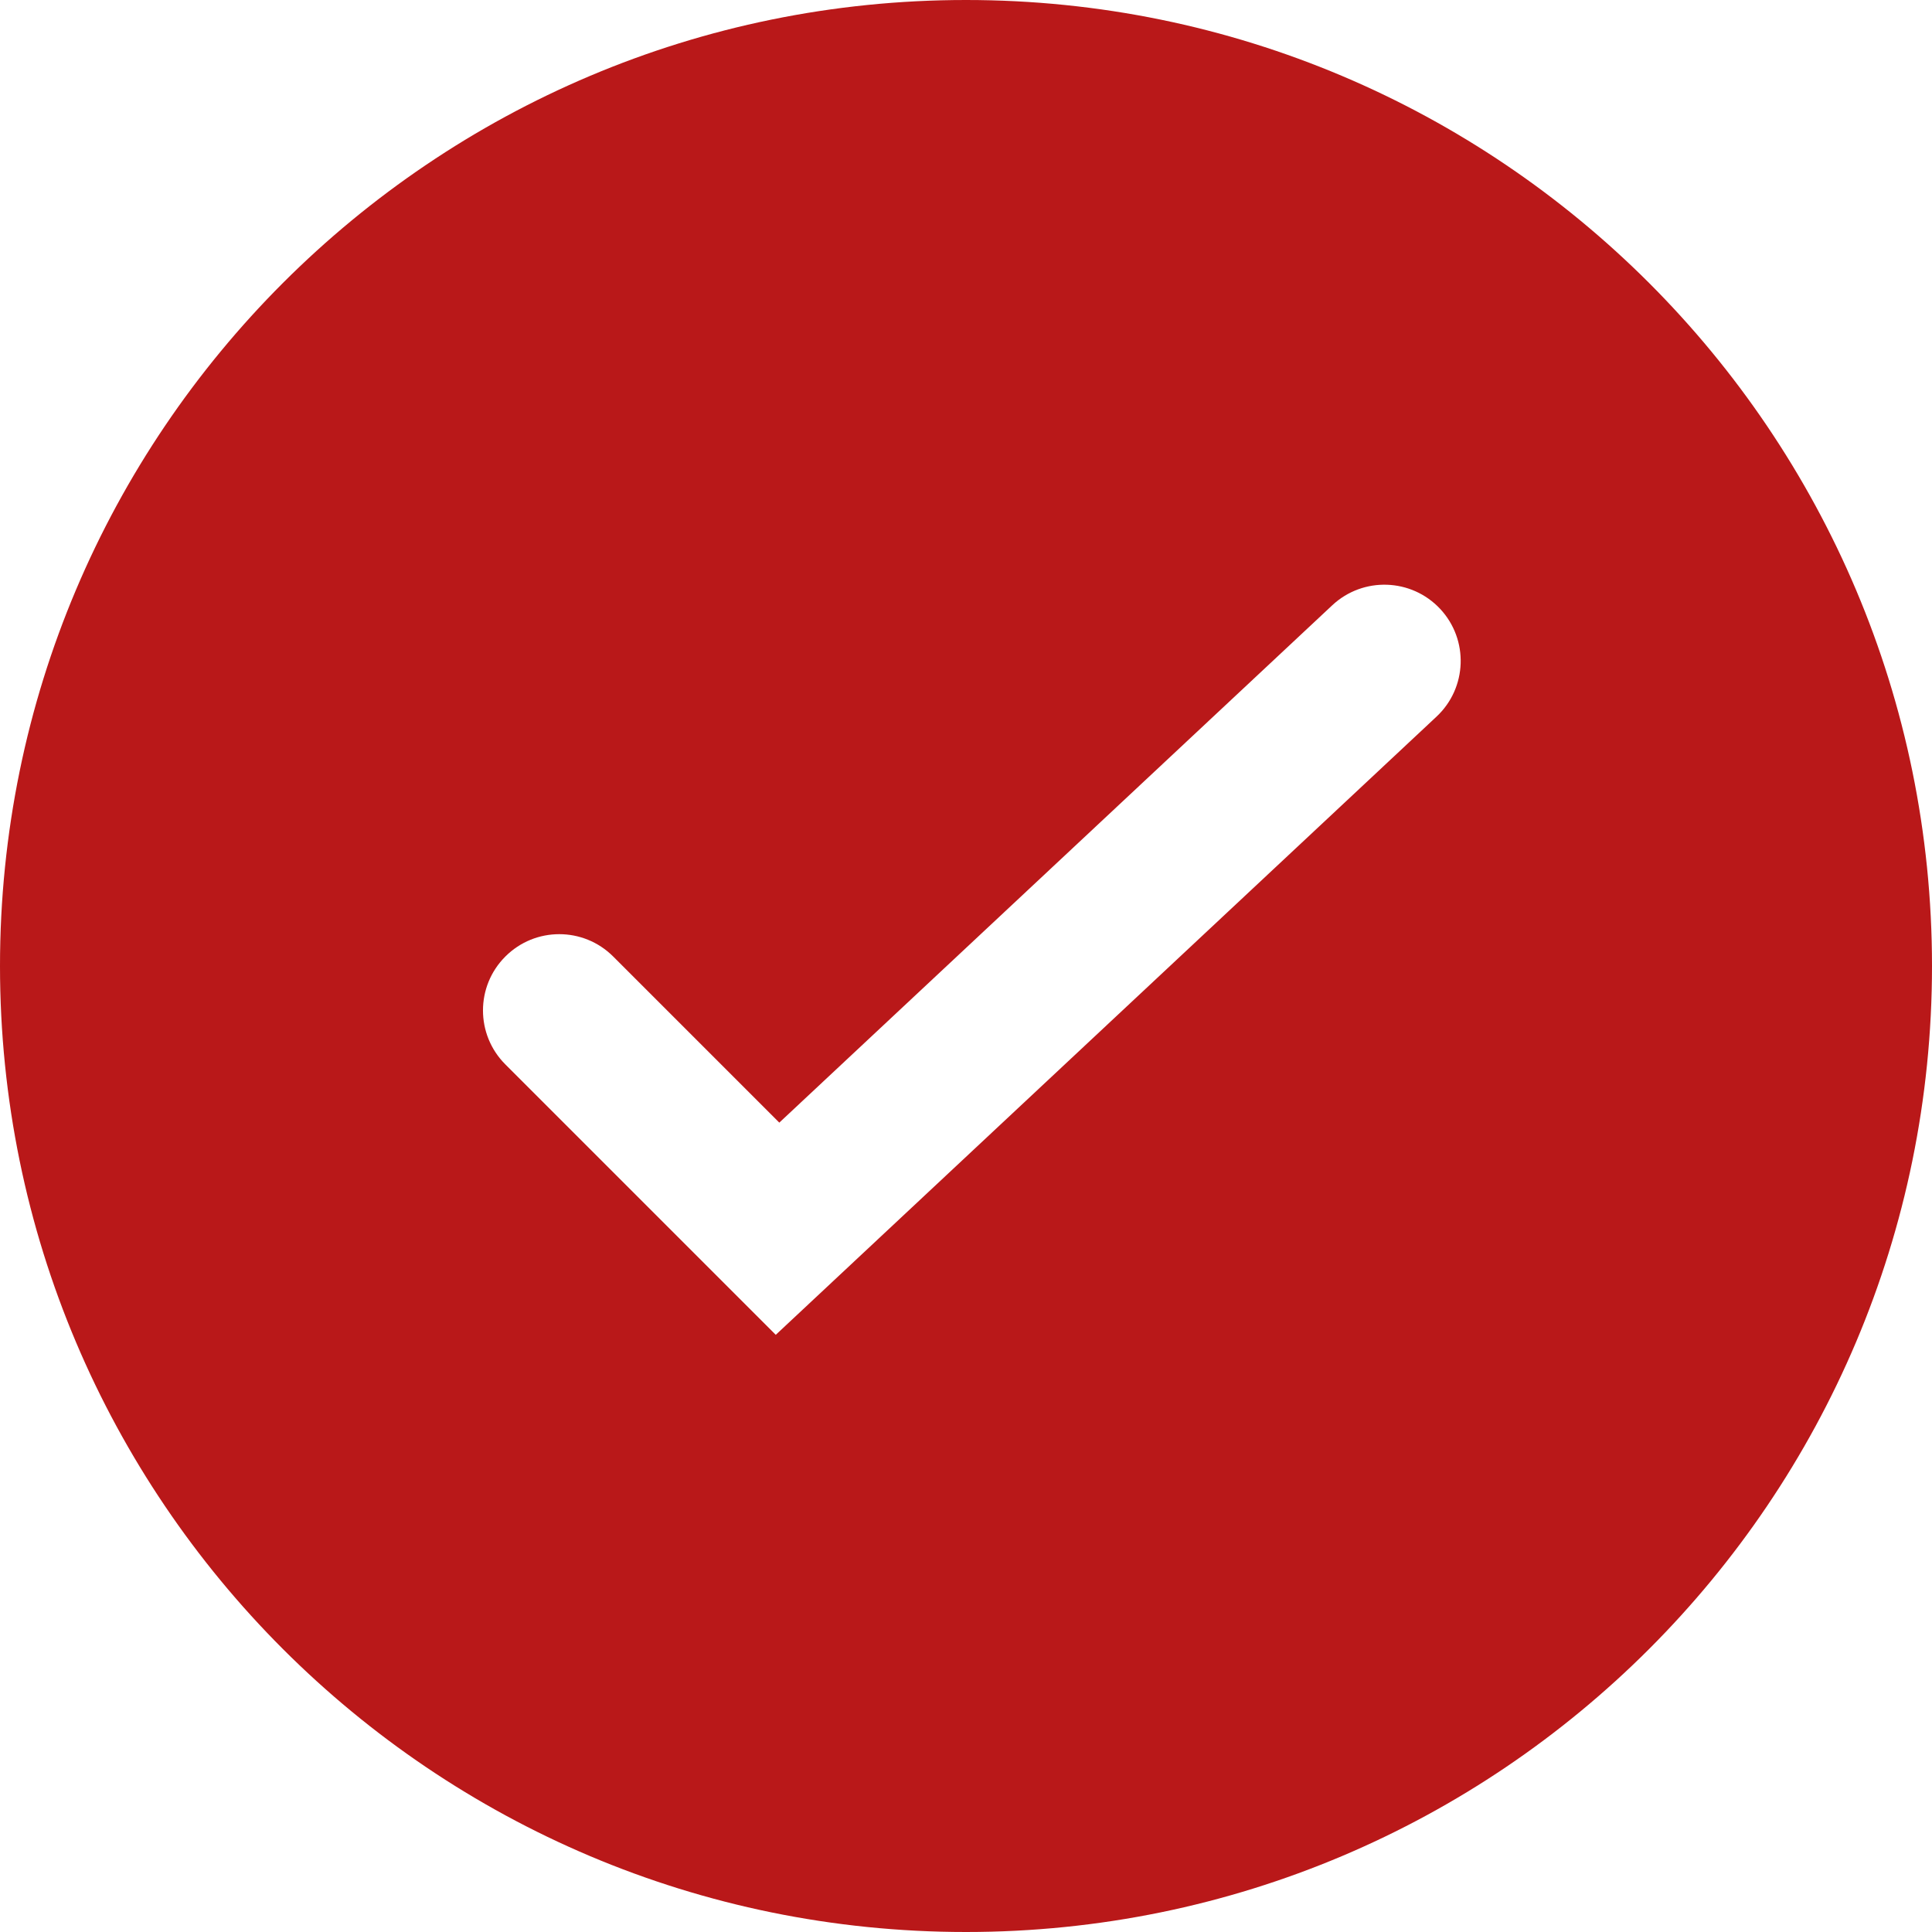 <?xml version="1.0" encoding="UTF-8"?>
<svg width="30px" height="30px" viewBox="0 0 30 30" version="1.1" xmlns="http://www.w3.org/2000/svg" xmlns:xlink="http://www.w3.org/1999/xlink">
    <title>01 ELEMENTS/ICONS/CHECKMARK IN CIRCLE</title>
    <defs>
        <path d="M15,0 C23.284,0 30,6.716 30,15 C30,23.284 23.284,30 15,30 C6.716,30 0,23.284 0,15 C0,6.716 6.716,0 15,0 Z M22.362,9.454 C21.915,8.977 21.166,8.952 20.688,9.398 L12.101,17.432 L9.522,14.853 C9.059,14.39 8.309,14.39 7.847,14.853 C7.384,15.315 7.384,16.065 7.847,16.528 L12.046,20.727 L22.306,11.128 C22.784,10.681 22.809,9.932 22.362,9.454 Z" id="path-1"></path>
    </defs>
    <g id="V1" stroke="none" stroke-width="1" fill="none" fill-rule="evenodd">
        <g id="01-ELEMENTS/ICONS/CHECKMARK-IN-CIRCLE">
            <mask id="mask-2" fill="white">
                <use xlink:href="#path-1"></use>
            </mask>
            <use id="ICON" fill="#B91819" fill-rule="nonzero" xlink:href="#path-1"></use>
        </g>
    </g>
</svg>
